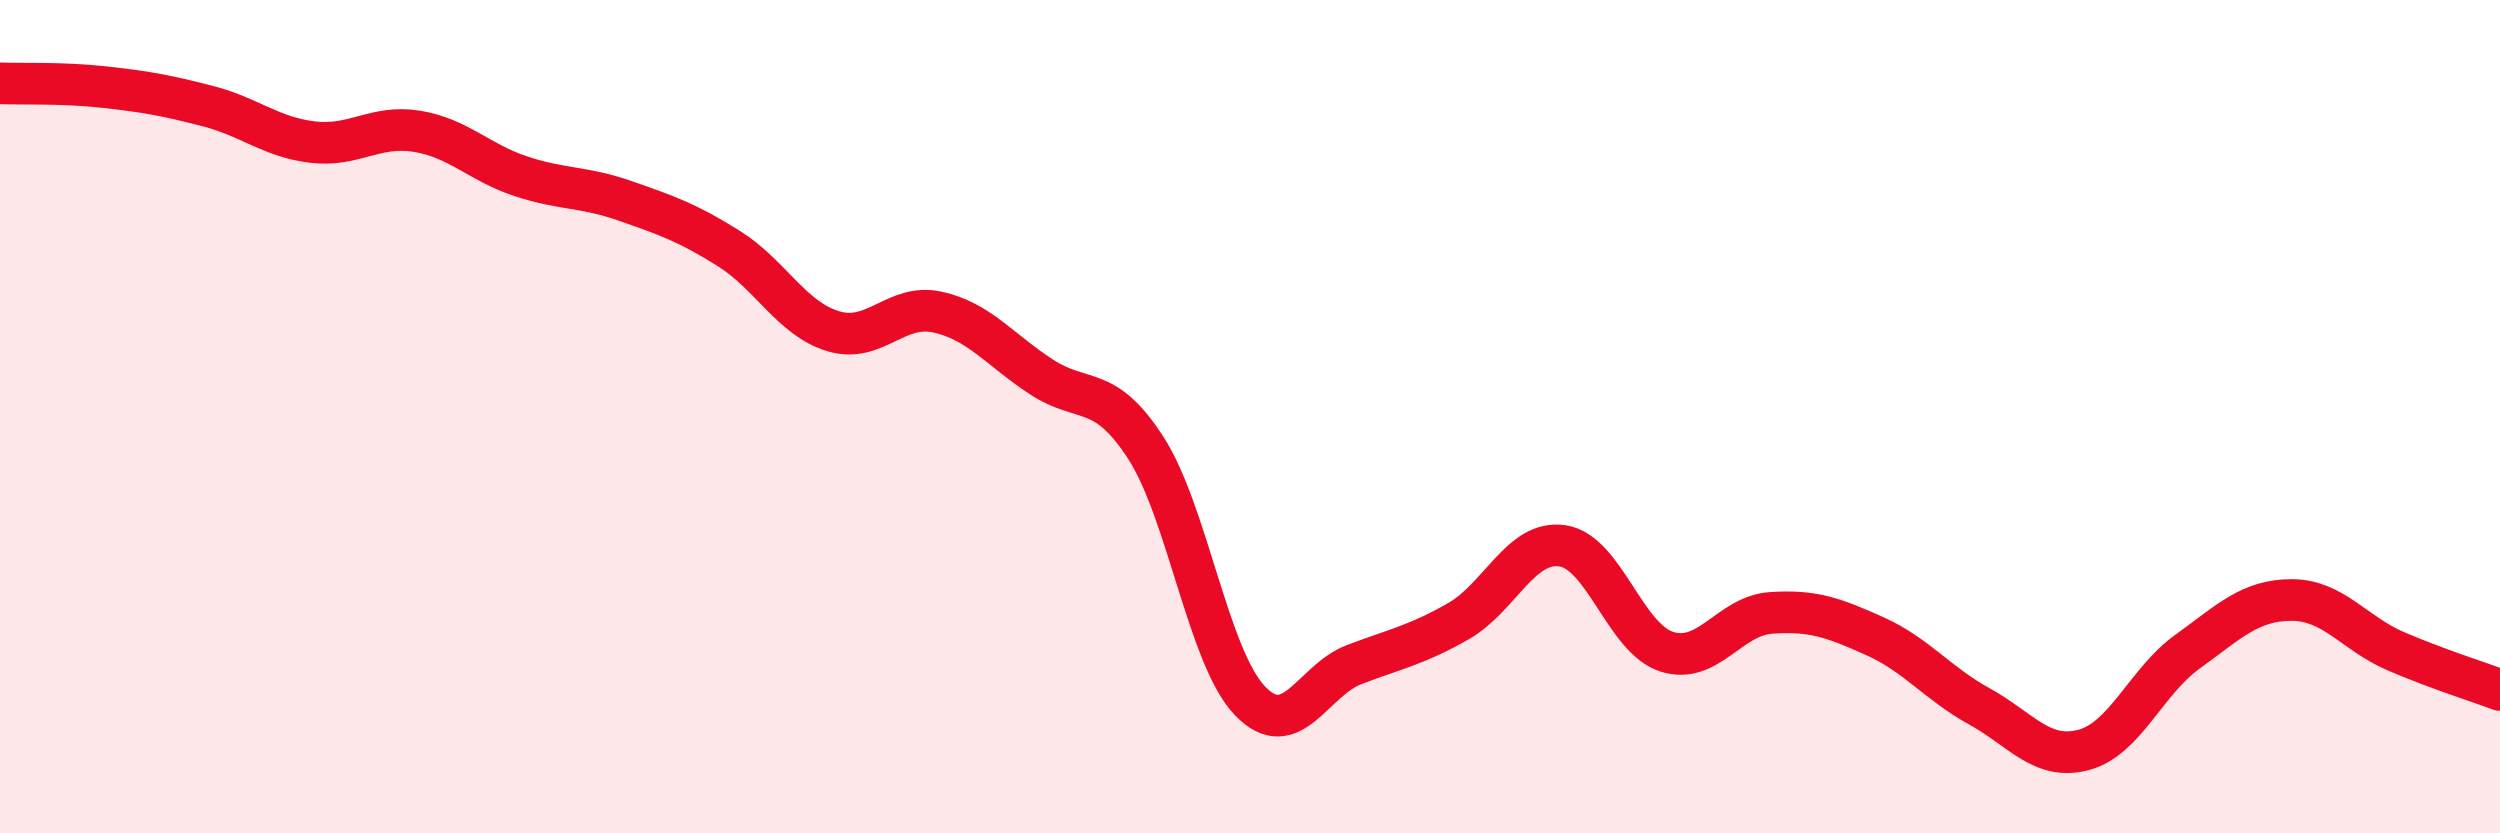 
    <svg width="60" height="20" viewBox="0 0 60 20" xmlns="http://www.w3.org/2000/svg">
      <path
        d="M 0,2 C 0.5,2.02 1.5,1.98 2.5,2.09 C 3.5,2.2 4,2.29 5,2.55 C 6,2.81 6.5,3.29 7.5,3.41 C 8.5,3.53 9,2.99 10,3.15 C 11,3.31 11.5,3.9 12.5,4.23 C 13.5,4.56 14,4.47 15,4.82 C 16,5.17 16.5,5.34 17.5,5.97 C 18.5,6.6 19,7.65 20,7.95 C 21,8.25 21.5,7.27 22.5,7.49 C 23.5,7.71 24,8.4 25,9.05 C 26,9.7 26.5,9.2 27.5,10.75 C 28.5,12.3 29,15.78 30,16.82 C 31,17.86 31.5,16.33 32.5,15.95 C 33.5,15.57 34,15.48 35,14.91 C 36,14.34 36.5,12.95 37.5,13.1 C 38.5,13.25 39,15.32 40,15.64 C 41,15.96 41.5,14.78 42.5,14.71 C 43.5,14.64 44,14.82 45,15.27 C 46,15.72 46.5,16.4 47.5,16.95 C 48.5,17.5 49,18.26 50,18 C 51,17.74 51.5,16.36 52.5,15.64 C 53.5,14.92 54,14.4 55,14.4 C 56,14.4 56.5,15.2 57.5,15.63 C 58.5,16.06 59.5,16.37 60,16.56L60 20L0 20Z"
        fill="#EB0A25"
        opacity="0.1"
        stroke-linecap="round"
        stroke-linejoin="round"
      />
      <path
        d="M 0,2 C 0.5,2.02 1.5,1.98 2.5,2.09 C 3.5,2.2 4,2.29 5,2.55 C 6,2.81 6.5,3.29 7.5,3.41 C 8.5,3.53 9,2.99 10,3.15 C 11,3.31 11.5,3.9 12.5,4.23 C 13.5,4.56 14,4.47 15,4.82 C 16,5.17 16.5,5.34 17.5,5.97 C 18.5,6.6 19,7.65 20,7.95 C 21,8.25 21.5,7.27 22.5,7.49 C 23.5,7.71 24,8.4 25,9.05 C 26,9.7 26.5,9.2 27.5,10.75 C 28.5,12.3 29,15.78 30,16.82 C 31,17.86 31.5,16.33 32.5,15.95 C 33.5,15.57 34,15.48 35,14.91 C 36,14.34 36.5,12.95 37.5,13.1 C 38.5,13.25 39,15.32 40,15.64 C 41,15.96 41.5,14.78 42.5,14.71 C 43.5,14.64 44,14.82 45,15.27 C 46,15.72 46.5,16.4 47.5,16.95 C 48.5,17.5 49,18.26 50,18 C 51,17.74 51.5,16.36 52.5,15.64 C 53.5,14.92 54,14.4 55,14.4 C 56,14.4 56.5,15.2 57.5,15.63 C 58.5,16.06 59.5,16.37 60,16.56"
        stroke="#EB0A25"
        stroke-width="1"
        fill="none"
        stroke-linecap="round"
        stroke-linejoin="round"
      />
    </svg>
  